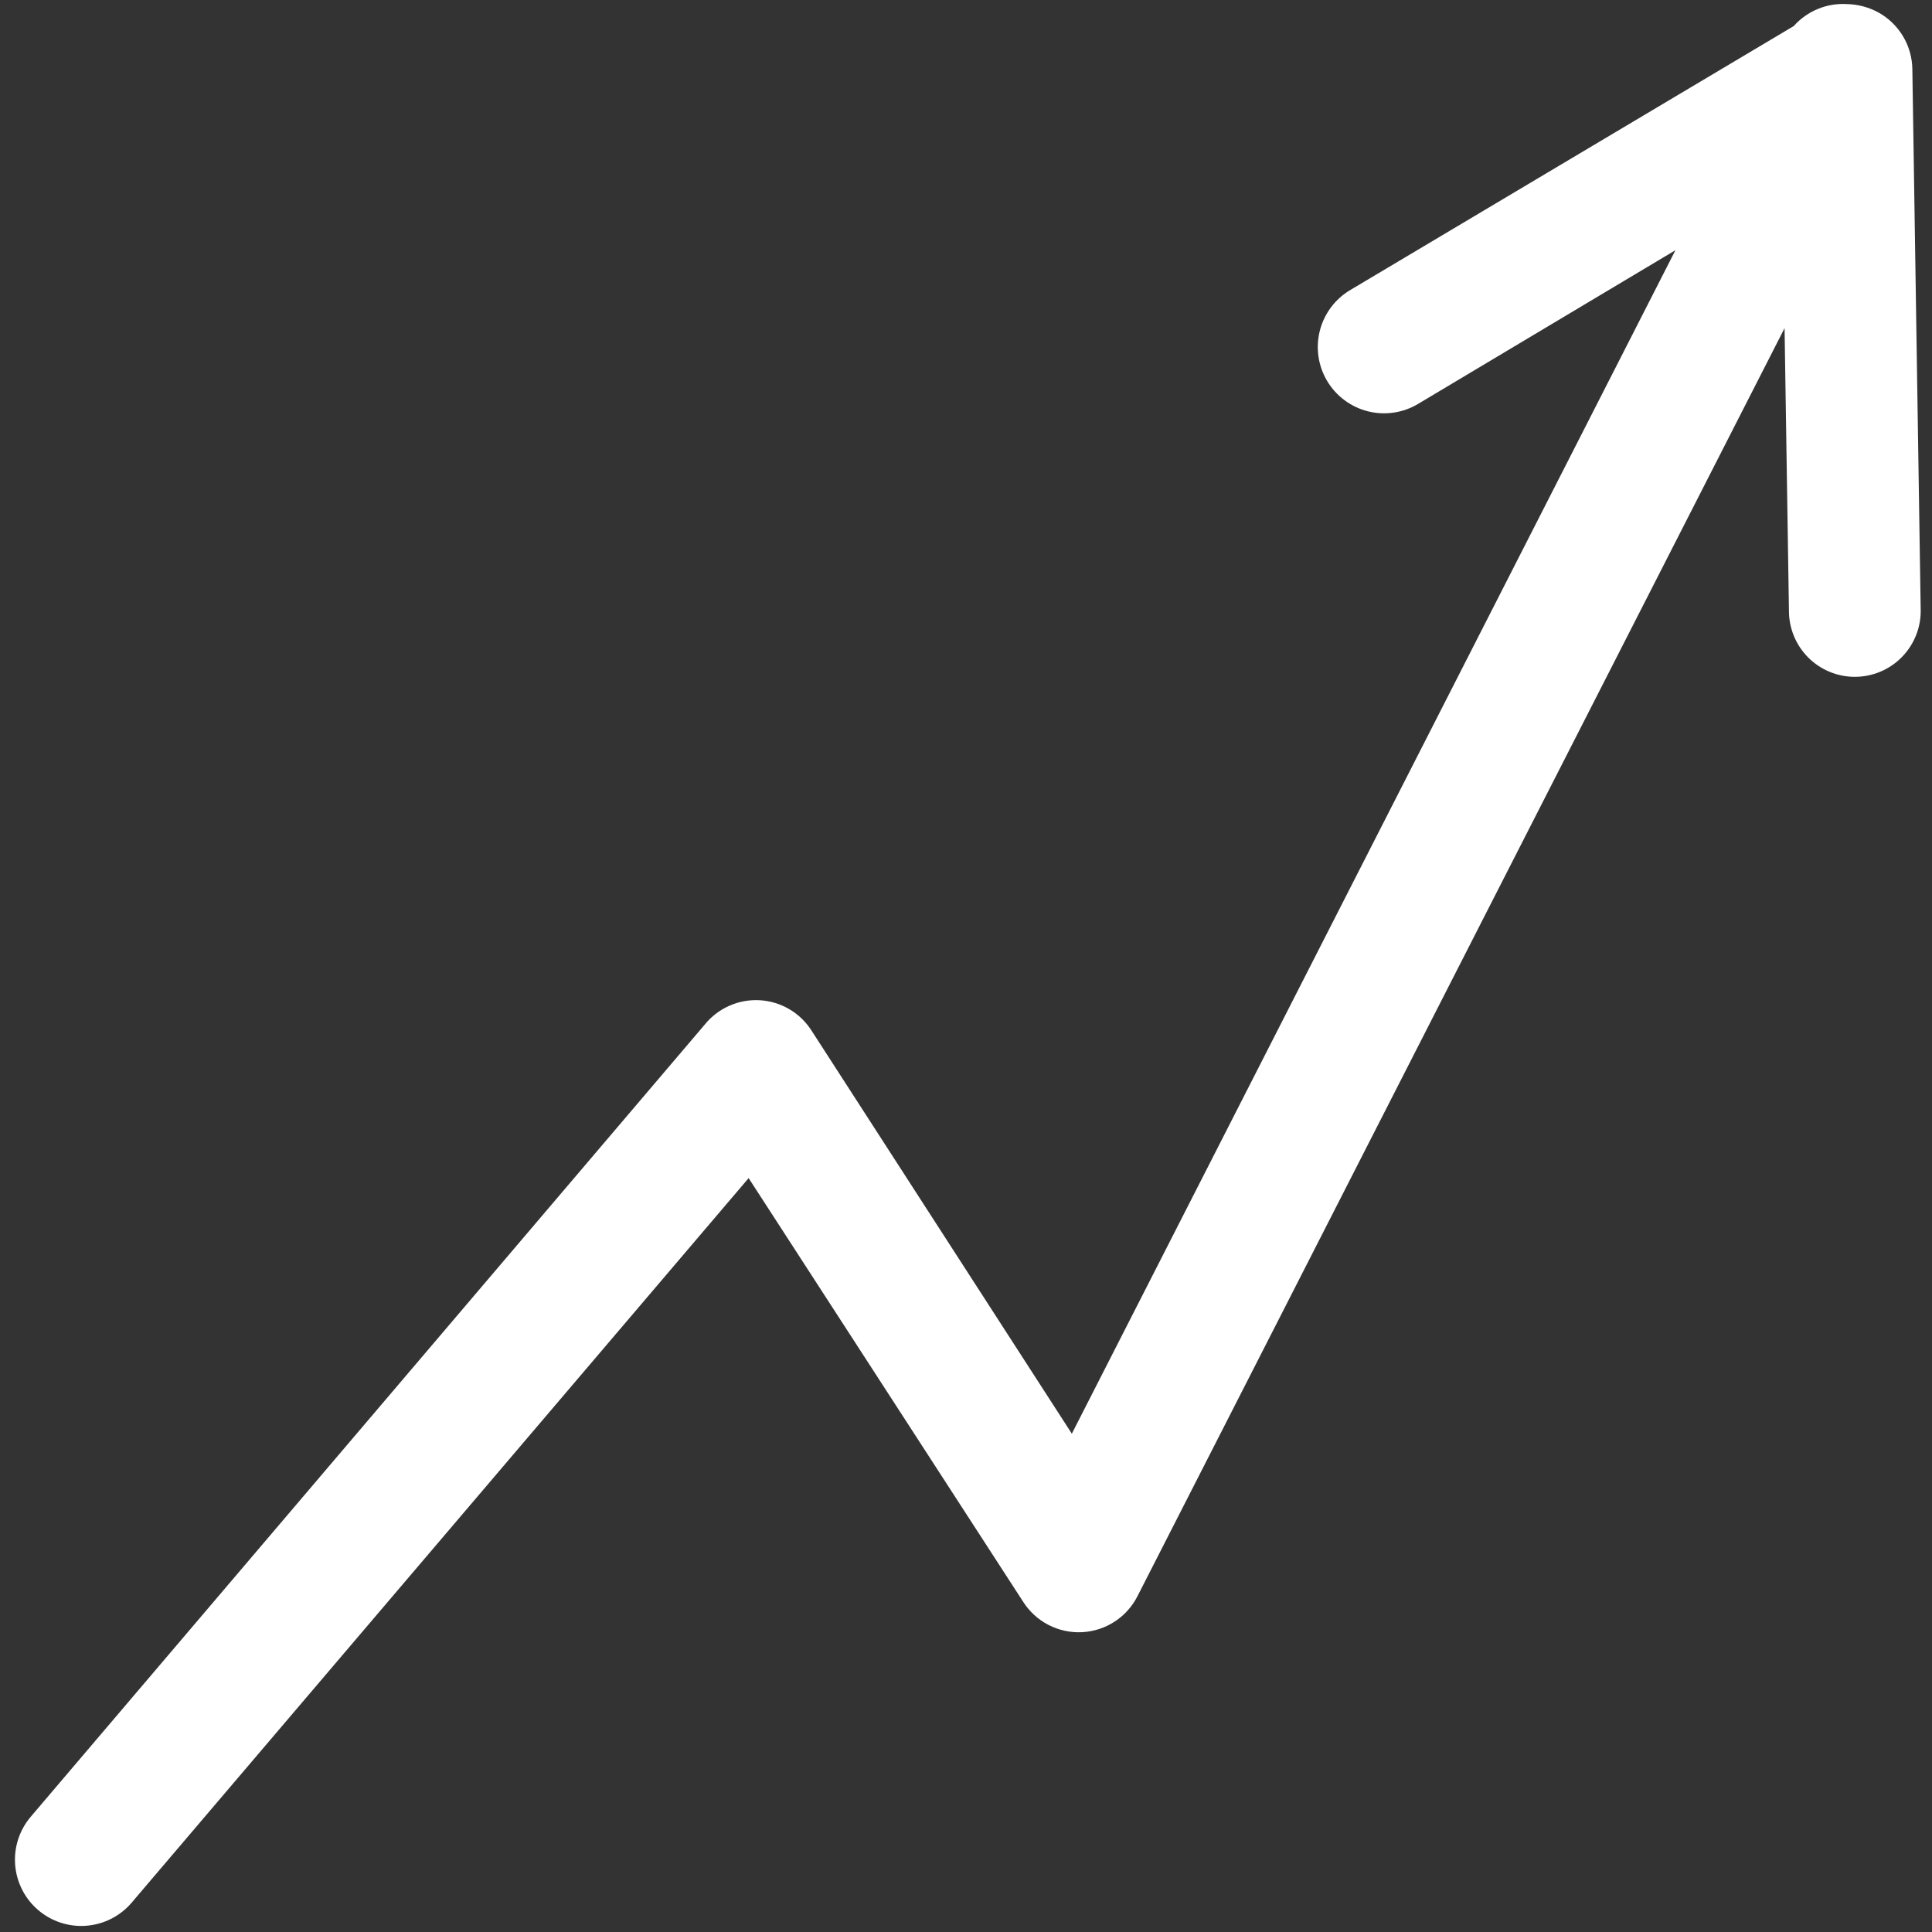 <?xml version="1.0" encoding="UTF-8"?> <svg xmlns="http://www.w3.org/2000/svg" xmlns:xlink="http://www.w3.org/1999/xlink" width="1000" zoomAndPan="magnify" viewBox="0 0 750 750" height="1000" preserveAspectRatio="xMidYMid meet" version="1.2"><rect x="0" y="0" width="750" height="750" fill="#333333" stroke="none"/><defs><clipPath id="7b2ca78750"><path d="M 5 1 L 745.969 1 L 745.969 748 L 5 748 Z M 5 1 "></path></clipPath></defs><g id="4718460b90"><g clip-rule="nonzero" clip-path="url(#7b2ca78750)"><path style=" stroke:none;fill-rule:nonzero;fill:#ffffff;fill-opacity:1;" d="M 742.371 26.891 C 742.359 25.766 742.27 24.648 742.109 23.535 C 741.949 22.422 741.715 21.324 741.406 20.242 C 741.102 19.16 740.727 18.102 740.281 17.066 C 739.832 16.035 739.32 15.035 738.746 14.07 C 738.168 13.105 737.527 12.184 736.828 11.301 C 736.129 10.422 735.375 9.59 734.566 8.809 C 733.758 8.027 732.898 7.301 731.996 6.633 C 731.09 5.965 730.145 5.359 729.16 4.816 C 725.277 2.723 721.129 1.645 716.715 1.578 L 716.801 1.578 C 714.887 1.473 712.984 1.586 711.094 1.91 C 709.203 2.238 707.371 2.77 705.602 3.508 C 703.832 4.246 702.164 5.172 700.602 6.281 C 699.039 7.395 697.621 8.668 696.344 10.102 L 524.078 112.641 C 523.355 113.074 522.656 113.539 521.98 114.043 C 521.301 114.543 520.652 115.078 520.027 115.641 C 519.402 116.207 518.805 116.801 518.238 117.426 C 517.676 118.051 517.141 118.699 516.637 119.375 C 516.133 120.055 515.668 120.754 515.234 121.477 C 514.801 122.199 514.402 122.938 514.043 123.699 C 513.68 124.461 513.359 125.238 513.074 126.031 C 512.789 126.824 512.543 127.633 512.34 128.449 C 512.133 129.266 511.969 130.09 511.844 130.926 C 511.719 131.758 511.637 132.594 511.594 133.438 C 511.555 134.277 511.555 135.121 511.594 135.961 C 511.633 136.805 511.715 137.641 511.84 138.473 C 511.961 139.309 512.125 140.133 512.332 140.949 C 512.535 141.77 512.777 142.574 513.062 143.367 C 513.344 144.16 513.668 144.938 514.027 145.699 C 514.387 146.465 514.781 147.207 515.215 147.93 C 515.648 148.652 516.113 149.352 516.617 150.027 C 517.117 150.707 517.652 151.355 518.215 151.98 C 518.781 152.605 519.375 153.203 520 153.77 C 520.625 154.336 521.273 154.867 521.953 155.371 C 522.629 155.875 523.328 156.34 524.051 156.773 C 524.773 157.207 525.516 157.605 526.277 157.969 C 527.035 158.328 527.812 158.648 528.609 158.934 C 529.402 159.219 530.207 159.465 531.023 159.668 C 531.84 159.875 532.664 160.039 533.5 160.164 C 534.332 160.289 535.168 160.371 536.012 160.414 C 536.852 160.453 537.695 160.457 538.535 160.414 C 539.379 160.375 540.215 160.293 541.051 160.168 C 541.883 160.047 542.707 159.883 543.527 159.676 C 544.344 159.473 545.148 159.23 545.941 158.945 C 546.734 158.664 547.512 158.34 548.277 157.98 C 549.039 157.621 549.781 157.227 550.504 156.793 L 650.402 97.129 L 416.086 556.555 L 315.078 400.145 C 314.535 399.289 313.945 398.469 313.309 397.684 C 312.668 396.898 311.984 396.152 311.258 395.449 C 310.531 394.742 309.766 394.086 308.961 393.473 C 308.152 392.855 307.312 392.293 306.441 391.781 C 305.57 391.266 304.668 390.805 303.742 390.398 C 302.812 389.992 301.867 389.641 300.898 389.348 C 299.93 389.055 298.945 388.816 297.949 388.641 C 296.953 388.461 295.945 388.344 294.938 388.285 C 293.926 388.23 292.914 388.23 291.902 388.293 C 290.895 388.355 289.891 388.477 288.895 388.656 C 287.898 388.84 286.914 389.078 285.945 389.375 C 284.98 389.676 284.031 390.027 283.105 390.438 C 282.18 390.848 281.281 391.312 280.41 391.828 C 279.543 392.348 278.703 392.914 277.902 393.531 C 277.098 394.145 276.332 394.809 275.609 395.516 C 274.883 396.223 274.203 396.969 273.566 397.758 L 11.977 705.207 C 11.426 705.848 10.914 706.516 10.43 707.207 C 9.949 707.898 9.5 708.609 9.09 709.344 C 8.676 710.082 8.301 710.836 7.965 711.605 C 7.625 712.379 7.328 713.164 7.066 713.965 C 6.805 714.77 6.586 715.582 6.402 716.402 C 6.223 717.227 6.082 718.059 5.984 718.895 C 5.883 719.73 5.824 720.57 5.809 721.414 C 5.793 722.254 5.816 723.098 5.883 723.938 C 5.949 724.777 6.055 725.613 6.203 726.441 C 6.352 727.273 6.539 728.094 6.77 728.902 C 6.996 729.715 7.266 730.512 7.574 731.297 C 7.879 732.082 8.223 732.852 8.605 733.602 C 8.988 734.352 9.406 735.082 9.863 735.793 C 10.316 736.504 10.805 737.188 11.328 737.852 C 11.848 738.512 12.402 739.145 12.984 739.754 C 13.57 740.363 14.184 740.938 14.824 741.484 C 15.465 742.035 16.129 742.547 16.82 743.031 C 17.512 743.512 18.227 743.957 18.961 744.371 C 19.695 744.781 20.449 745.156 21.223 745.496 C 21.996 745.832 22.781 746.133 23.582 746.391 C 24.387 746.652 25.199 746.871 26.02 747.051 C 26.844 747.234 27.676 747.371 28.512 747.473 C 29.348 747.57 30.188 747.629 31.031 747.645 C 31.871 747.66 32.715 747.637 33.555 747.57 C 34.395 747.504 35.23 747.395 36.059 747.246 C 36.891 747.098 37.711 746.91 38.52 746.68 C 39.332 746.453 40.129 746.184 40.914 745.875 C 41.699 745.57 42.465 745.223 43.219 744.84 C 43.969 744.457 44.699 744.039 45.406 743.586 C 46.117 743.129 46.805 742.641 47.465 742.121 C 48.125 741.598 48.762 741.043 49.367 740.461 C 49.977 739.875 50.551 739.262 51.098 738.621 L 290.617 457.34 L 397.16 621.762 C 397.766 622.715 398.43 623.625 399.156 624.488 C 399.879 625.355 400.656 626.168 401.488 626.93 C 402.32 627.691 403.199 628.395 404.125 629.043 C 405.051 629.688 406.016 630.27 407.016 630.789 C 408.02 631.305 409.051 631.754 410.113 632.137 C 411.176 632.52 412.258 632.828 413.363 633.066 C 414.465 633.305 415.578 633.469 416.703 633.559 C 417.828 633.652 418.953 633.668 420.082 633.609 C 421.207 633.551 422.324 633.418 423.434 633.211 C 424.543 633.008 425.637 632.727 426.707 632.375 C 427.781 632.027 428.824 631.605 429.844 631.117 C 430.859 630.629 431.84 630.074 432.785 629.453 C 433.727 628.836 434.625 628.156 435.48 627.422 C 436.332 626.684 437.137 625.891 437.883 625.047 C 438.633 624.203 439.324 623.312 439.953 622.379 C 440.586 621.441 441.152 620.469 441.656 619.461 L 692.766 127.387 L 694.469 237.172 C 694.469 238.008 694.508 238.844 694.59 239.68 C 694.672 240.512 694.797 241.34 694.961 242.16 C 695.125 242.98 695.328 243.793 695.57 244.594 C 695.812 245.395 696.094 246.184 696.414 246.957 C 696.734 247.73 697.094 248.488 697.488 249.227 C 697.883 249.965 698.312 250.684 698.777 251.379 C 699.242 252.074 699.742 252.746 700.273 253.395 C 700.805 254.043 701.367 254.66 701.957 255.254 C 702.551 255.844 703.172 256.406 703.816 256.938 C 704.465 257.469 705.137 257.969 705.832 258.434 C 706.531 258.898 707.246 259.328 707.984 259.723 C 708.723 260.117 709.48 260.477 710.254 260.797 C 711.027 261.117 711.816 261.398 712.617 261.641 C 713.418 261.887 714.23 262.09 715.051 262.25 C 715.871 262.414 716.699 262.539 717.535 262.621 C 718.367 262.703 719.203 262.742 720.039 262.742 C 720.887 262.742 721.734 262.699 722.578 262.617 C 723.422 262.531 724.262 262.406 725.09 262.238 C 725.922 262.074 726.746 261.863 727.555 261.613 C 728.367 261.367 729.164 261.078 729.945 260.75 C 730.727 260.422 731.492 260.055 732.238 259.648 C 732.98 259.246 733.707 258.805 734.406 258.328 C 735.109 257.852 735.785 257.34 736.438 256.797 C 737.09 256.254 737.711 255.68 738.305 255.074 C 738.898 254.469 739.461 253.832 739.992 253.172 C 740.523 252.512 741.02 251.824 741.48 251.113 C 741.945 250.402 742.371 249.668 742.758 248.914 C 743.148 248.164 743.5 247.391 743.812 246.602 C 744.125 245.816 744.398 245.012 744.633 244.195 C 744.863 243.383 745.059 242.555 745.207 241.723 C 745.359 240.887 745.469 240.047 745.535 239.199 C 745.602 238.355 745.629 237.508 745.609 236.66 Z M 742.371 26.891 "></path></g></g></svg> 